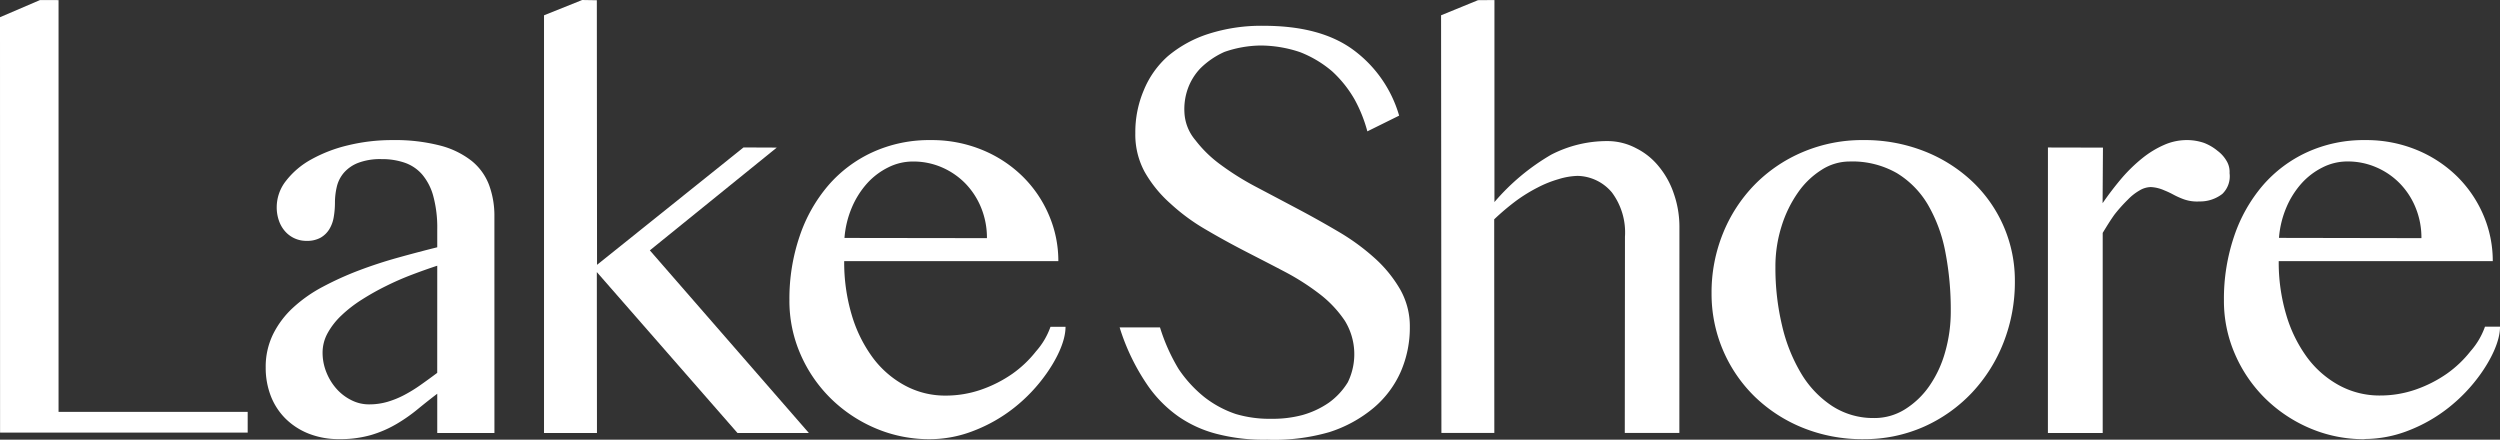 <svg xmlns="http://www.w3.org/2000/svg" xmlns:xlink="http://www.w3.org/1999/xlink" width="303.42" height="53.361" viewBox="0 0 303.42 53.361">
  <rect x="0" y="0" width="303.42" height="53.361" fill="#333333" stroke="none"/>
  <defs>
    <clipPath id="clip-path">
      <rect id="Rectangle_2" data-name="Rectangle 2" width="303.42" height="53.361" fill="#fff"/>
    </clipPath>
  </defs>
  <g id="Group_1" data-name="Group 1" clip-path="url(#clip-path)">
    <path id="Path_1" data-name="Path 1" d="M41.04,42.547H34.1V37.783c-.823.624-1.627,1.265-2.416,1.911a19.755,19.755,0,0,1-2.562,1.782,13.847,13.847,0,0,1-3.05,1.316,13.478,13.478,0,0,1-3.873.5,9.877,9.877,0,0,1-3.7-.665A8.352,8.352,0,0,1,15.681,40.8a7.866,7.866,0,0,1-1.787-2.756,9.451,9.451,0,0,1-.614-3.439,8.962,8.962,0,0,1,.891-4.038A11.076,11.076,0,0,1,16.6,27.338a17.04,17.04,0,0,1,3.6-2.53,37.9,37.9,0,0,1,4.364-1.979q2.3-.874,4.75-1.557T34.1,20.009V17.836a14.593,14.593,0,0,0-.471-4,6.814,6.814,0,0,0-1.345-2.645,4.929,4.929,0,0,0-2.125-1.442,8.383,8.383,0,0,0-2.8-.44,7.564,7.564,0,0,0-2.853.454,4.406,4.406,0,0,0-1.736,1.2,4,4,0,0,0-.86,1.7,8.335,8.335,0,0,0-.226,1.928,10.309,10.309,0,0,1-.148,1.753,4.083,4.083,0,0,1-.537,1.474,3,3,0,0,1-1.049,1.022,3.342,3.342,0,0,1-1.7.389,3.408,3.408,0,0,1-2.628-1.168,3.844,3.844,0,0,1-.743-1.3,4.867,4.867,0,0,1-.262-1.622,5.171,5.171,0,0,1,1.139-3.21,9.863,9.863,0,0,1,3.045-2.579,17.435,17.435,0,0,1,4.476-1.719A22.492,22.492,0,0,1,28.653,7a21.824,21.824,0,0,1,5.8.663,10.4,10.4,0,0,1,3.827,1.865,6.877,6.877,0,0,1,2.108,2.919,10.7,10.7,0,0,1,.648,3.8Zm-6.94-20.3q-1.493.488-3.1,1.1t-3.145,1.379a30.88,30.88,0,0,0-2.936,1.654,15.938,15.938,0,0,0-2.448,1.9A8.755,8.755,0,0,0,20.8,30.418a4.9,4.9,0,0,0-.617,2.37,6.336,6.336,0,0,0,.471,2.416A6.77,6.77,0,0,0,21.9,37.215a5.952,5.952,0,0,0,1.8,1.36,4.7,4.7,0,0,0,2.125.5,7.922,7.922,0,0,0,2.222-.306,11.044,11.044,0,0,0,2.042-.828,17.54,17.54,0,0,0,1.979-1.217c.661-.464,1.333-.954,2.028-1.474Z" transform="translate(18.968 10.003)" fill="#fff"/>
    <path id="Path_2" data-name="Path 2" d="M33.624,32.142,51.4,17.895l4.038.017L40.033,30.386l19.3,22.164H50.669L33.6,33.021l.015,19.529H27.189V1.86L31.818,0,33.6.029Z" transform="translate(38.837 0)" fill="#fff"/>
    <path id="Path_3" data-name="Path 3" d="M56.515,43.3a16.626,16.626,0,0,1-6.632-1.331,17.436,17.436,0,0,1-5.415-3.616A17.027,17.027,0,0,1,40.8,33a16.121,16.121,0,0,1-1.348-6.566,23.54,23.54,0,0,1,1.234-7.751,18.611,18.611,0,0,1,3.47-6.166,15.766,15.766,0,0,1,5.4-4.051A16.517,16.517,0,0,1,56.581,7a16.061,16.061,0,0,1,6.292,1.2,15.211,15.211,0,0,1,4.9,3.227,14.566,14.566,0,0,1,3.179,4.687,14.044,14.044,0,0,1,1.139,5.578H46.1a22.392,22.392,0,0,0,.906,6.5,16.661,16.661,0,0,0,2.533,5.172,11.9,11.9,0,0,0,3.893,3.4A10.231,10.231,0,0,0,58.4,38.009a13.1,13.1,0,0,0,4.347-.729,15.552,15.552,0,0,0,3.764-1.916,13.632,13.632,0,0,0,2.868-2.725,8.932,8.932,0,0,0,1.758-2.98l1.826,0c0,1.911-1.238,4.165-2.353,5.733a19.771,19.771,0,0,1-3.893,4.1,18.718,18.718,0,0,1-4.864,2.773A14.663,14.663,0,0,1,56.515,43.3M63.424,18.9a9.629,9.629,0,0,0-.7-3.681,9.191,9.191,0,0,0-1.914-2.953,8.961,8.961,0,0,0-2.853-1.957A8.679,8.679,0,0,0,54.439,9.6a6.629,6.629,0,0,0-3,.716,8.516,8.516,0,0,0-2.564,1.943,10.532,10.532,0,0,0-1.85,2.936,11.708,11.708,0,0,0-.891,3.681Z" transform="translate(56.358 10.003)" fill="#fff"/>
    <path id="Path_4" data-name="Path 4" d="M128.211,43.3a16.618,16.618,0,0,1-6.632-1.331,17.447,17.447,0,0,1-5.418-3.616A17.02,17.02,0,0,1,112.5,33a16.122,16.122,0,0,1-1.35-6.566,23.6,23.6,0,0,1,1.234-7.751,18.612,18.612,0,0,1,3.47-6.166,15.8,15.8,0,0,1,5.4-4.051A16.509,16.509,0,0,1,128.276,7a16.041,16.041,0,0,1,6.29,1.2,15.26,15.26,0,0,1,4.9,3.227,14.683,14.683,0,0,1,3.179,4.687,14.124,14.124,0,0,1,1.134,5.578H117.8a22.309,22.309,0,0,0,.908,6.5,16.658,16.658,0,0,0,2.53,5.172,11.929,11.929,0,0,0,3.893,3.4,10.241,10.241,0,0,0,4.964,1.234,13.109,13.109,0,0,0,4.347-.729,15.492,15.492,0,0,0,3.762-1.916,13.645,13.645,0,0,0,2.87-2.725,9.015,9.015,0,0,0,1.758-2.98l1.826,0c0,1.911-1.238,4.165-2.351,5.733a19.909,19.909,0,0,1-3.9,4.1,18.718,18.718,0,0,1-4.864,2.773,14.672,14.672,0,0,1-5.335,1.022M135.12,18.9a9.584,9.584,0,0,0-.7-3.681,9.151,9.151,0,0,0-1.914-2.953,8.907,8.907,0,0,0-2.853-1.957,8.668,8.668,0,0,0-3.519-.716,6.647,6.647,0,0,0-3,.716,8.536,8.536,0,0,0-2.562,1.943,10.533,10.533,0,0,0-1.85,2.936,11.708,11.708,0,0,0-.891,3.681Z" transform="translate(158.764 10.003)" fill="#fff"/>
    <path id="Path_5" data-name="Path 5" d="M74.488,48.986a13.844,13.844,0,0,0,3.623-.447,10.769,10.769,0,0,0,3.242-1.508,8.479,8.479,0,0,0,2.3-2.477A7.755,7.755,0,0,0,83.3,37.1a13.722,13.722,0,0,0-2.98-3.191,29.188,29.188,0,0,0-4.33-2.776c-1.591-.84-3.227-1.671-4.874-2.523s-3.2-1.707-4.791-2.645a24.094,24.094,0,0,1-4.211-3.111A15.108,15.108,0,0,1,59,19.027a9.483,9.483,0,0,1-1.136-4.718A12.969,12.969,0,0,1,58.89,9.114,11.152,11.152,0,0,1,61.8,4.988a14.542,14.542,0,0,1,4.925-2.713,20.986,20.986,0,0,1,6.724-.986q6.844,0,10.8,2.87a15.116,15.116,0,0,1,5.634,8.033L86.025,14.1a17.271,17.271,0,0,0-1.554-3.881,14.173,14.173,0,0,0-2.715-3.4,13.548,13.548,0,0,0-3.883-2.326,15.068,15.068,0,0,0-4.8-.811,13.75,13.75,0,0,0-4.393.777,9.859,9.859,0,0,0-2.926,2,7,7,0,0,0-1.523,2.479,7.374,7.374,0,0,0-.408,2.858,5.587,5.587,0,0,0,1.333,3.375,14.84,14.84,0,0,0,3.079,2.989,33.168,33.168,0,0,0,4.354,2.715q2.451,1.293,4.993,2.64t5,2.8A26.641,26.641,0,0,1,86.931,29.5a15.592,15.592,0,0,1,3.077,3.783,9.065,9.065,0,0,1,1.173,4.582,13.379,13.379,0,0,1-1.088,5.374,12.186,12.186,0,0,1-3.266,4.388,15.9,15.9,0,0,1-5.41,2.975,24.016,24.016,0,0,1-7.54.92,22.626,22.626,0,0,1-6.117-.7,14.468,14.468,0,0,1-4.614-2.081,15.2,15.2,0,0,1-3.674-3.65,25.991,25.991,0,0,1-3.514-7.2h4.9a22.649,22.649,0,0,0,2.258,5.051,15.334,15.334,0,0,0,3.13,3.414,12.871,12.871,0,0,0,3.8,2.047,14.36,14.36,0,0,0,4.442.58" transform="translate(79.928 1.842)" fill="#fff"/>
    <path id="Path_6" data-name="Path 6" d="M78.5,24.521a26.636,26.636,0,0,1,6.889-5.753,14.753,14.753,0,0,1,6.94-1.649,7.434,7.434,0,0,1,3.422.894,8.257,8.257,0,0,1,2.686,2.171,10.3,10.3,0,0,1,1.814,3.254,12.248,12.248,0,0,1,.7,4.1l-.007,25.005H94.32l.022-23.837a8.11,8.11,0,0,0-1.586-5.355A5.58,5.58,0,0,0,88.6,21.342a8.524,8.524,0,0,0-2.334.4,13.492,13.492,0,0,0-2.526,1.015,19.259,19.259,0,0,0-2.552,1.566,29.639,29.639,0,0,0-2.717,2.29l.015,25.928H72.064l-.041-50.69L76.508.016,78.5,0Z" transform="translate(102.877 0.005)" fill="#fff"/>
    <path id="Path_7" data-name="Path 7" d="M103.966,43.3a19.238,19.238,0,0,1-7.38-1.394,18.1,18.1,0,0,1-5.838-3.8,17.417,17.417,0,0,1-5.206-12.518,19.042,19.042,0,0,1,1.379-7.251,18.181,18.181,0,0,1,3.827-5.9,17.955,17.955,0,0,1,5.838-3.973A18.44,18.44,0,0,1,103.966,7a19.733,19.733,0,0,1,7.346,1.333,18.122,18.122,0,0,1,5.821,3.647,16.523,16.523,0,0,1,5.221,12.149,20.066,20.066,0,0,1-1.377,7.441,18.91,18.91,0,0,1-3.844,6.1,18.162,18.162,0,0,1-5.821,4.119,17.723,17.723,0,0,1-7.346,1.508m1.3-2.562a6.96,6.96,0,0,0,3.745-1.056,10.1,10.1,0,0,0,2.953-2.819,13.619,13.619,0,0,0,1.928-4.136,17.9,17.9,0,0,0,.682-5,36.643,36.643,0,0,0-.648-7.086,18.132,18.132,0,0,0-2.105-5.758,11.011,11.011,0,0,0-3.8-3.876A10.884,10.884,0,0,0,102.278,9.6a6.281,6.281,0,0,0-3.371,1.005,9.974,9.974,0,0,0-2.873,2.754,14.758,14.758,0,0,0-1.994,4.087,16.2,16.2,0,0,0-.748,4.961,30.12,30.12,0,0,0,.814,7.137,20.072,20.072,0,0,0,2.334,5.821,12.156,12.156,0,0,0,3.762,3.927,9.142,9.142,0,0,0,5.061,1.442" transform="translate(122.187 10.001)" fill="#fff"/>
    <path id="Path_8" data-name="Path 8" d="M102.353,7.9l6.678.015-.044,6.746a37.931,37.931,0,0,1,2.416-3.147,19.017,19.017,0,0,1,2.431-2.336,11.674,11.674,0,0,1,2.611-1.588A6.79,6.79,0,0,1,119.187,7a6.4,6.4,0,0,1,2.11.342,5.867,5.867,0,0,1,1.644.964,4.092,4.092,0,0,1,1.124,1.275,2.566,2.566,0,0,1,.333,1.433,2.962,2.962,0,0,1-.882,2.523,4.41,4.41,0,0,1-2.781.911,4.8,4.8,0,0,1-1.867-.253,9.888,9.888,0,0,1-1.357-.612,10.147,10.147,0,0,0-1.059-.491,4.506,4.506,0,0,0-1.612-.389,2.743,2.743,0,0,0-1.377.415,6.318,6.318,0,0,0-1.4,1.1,18.738,18.738,0,0,0-1.629,1.819c-.474.661-.962,1.447-1.433,2.229V42.549h-6.651Z" transform="translate(146.2 10.001)" fill="#fff"/>
    <path id="Path_9" data-name="Path 9" d="M7.106,49.982l0-49.974L4.857,0,0,2.085.008,52.5H30.061V49.982Z" transform="translate(0 0.005)" fill="#fff"/>
  </g>
</svg>
